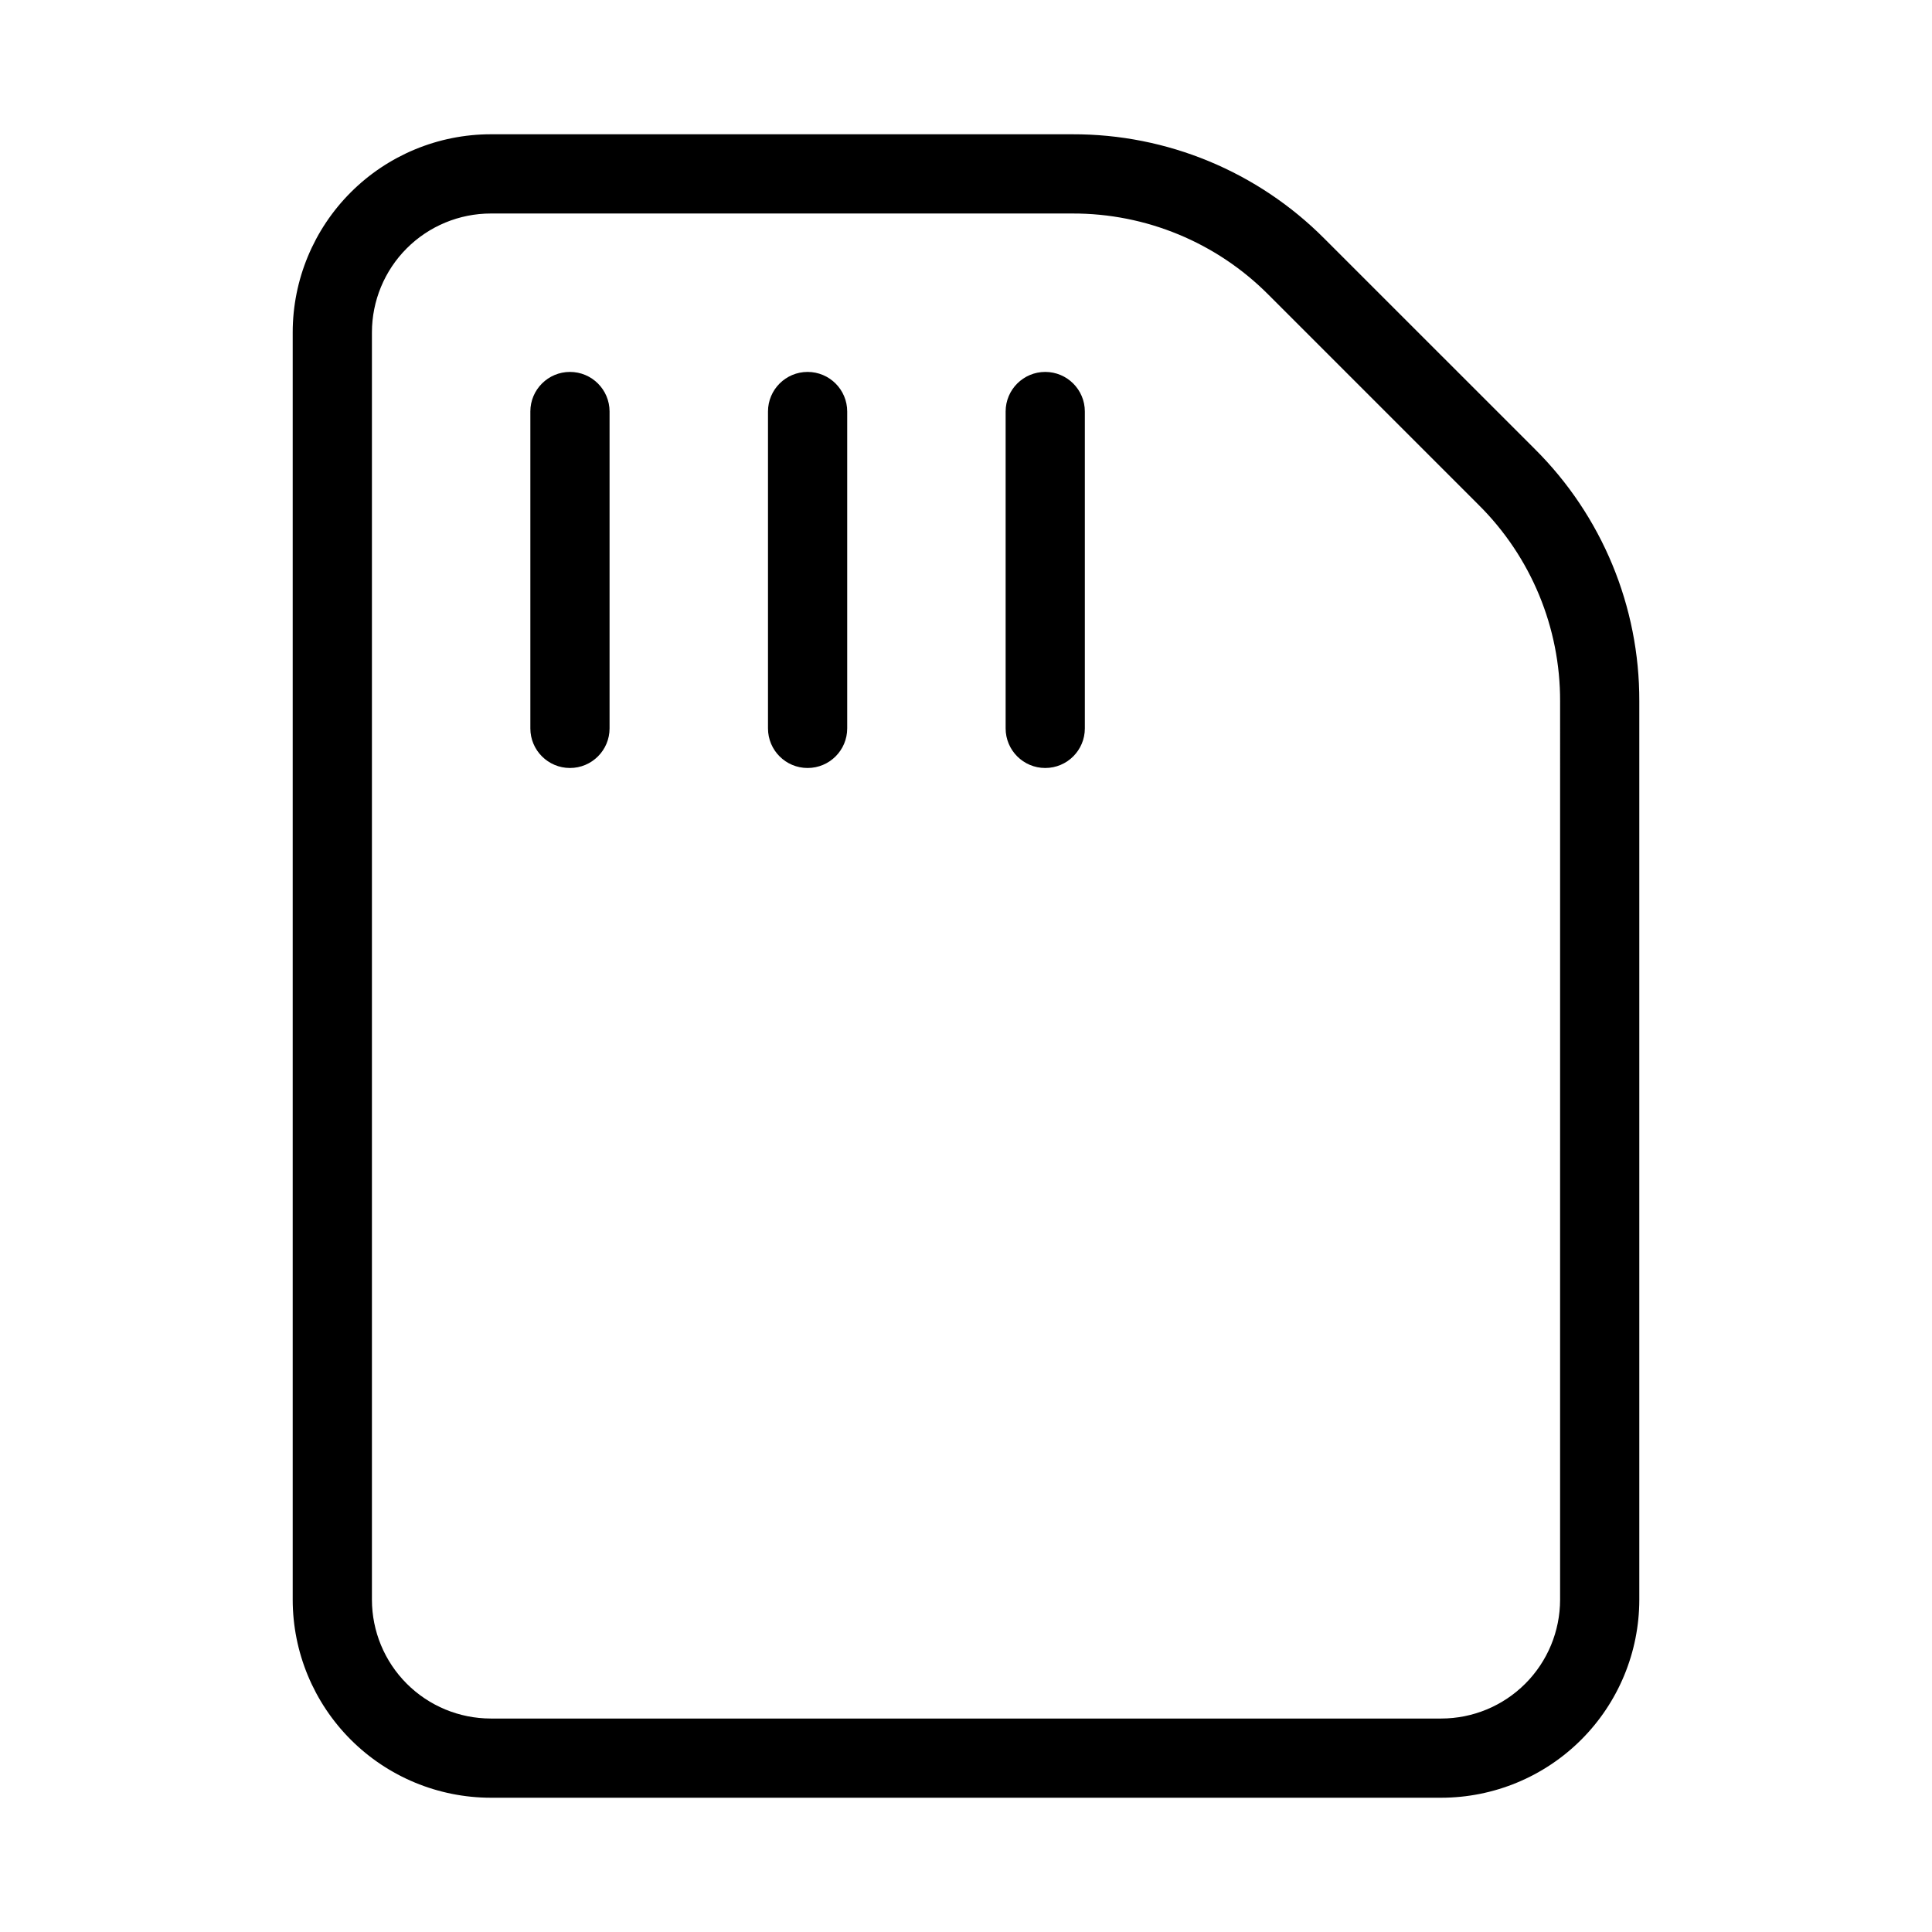 <?xml version="1.0" encoding="UTF-8"?>
<!-- Uploaded to: ICON Repo, www.svgrepo.com, Generator: ICON Repo Mixer Tools -->
<svg fill="#000000" width="800px" height="800px" version="1.1" viewBox="144 144 512 512" xmlns="http://www.w3.org/2000/svg">
 <path d="m495 207.26c-17.676-17.781-41.738-27.75-66.809-27.676h-154.14c-13.914 0.012-27.258 5.547-37.094 15.387-9.84 9.836-15.375 23.18-15.387 37.094v335.87c0.012 13.918 5.547 27.258 15.387 37.098 9.836 9.836 23.18 15.371 37.094 15.383h251.9c13.918-0.012 27.258-5.547 37.098-15.383 9.84-9.84 15.371-23.18 15.383-37.098v-238.11c0.074-25.074-9.891-49.133-27.672-66.812zm62.441 360.68c-0.008 8.352-3.328 16.355-9.23 22.258-5.902 5.902-13.906 9.223-22.258 9.23h-251.9c-8.348-0.008-16.352-3.328-22.258-9.23-5.902-5.902-9.223-13.906-9.23-22.258v-335.87c0.008-8.348 3.328-16.352 9.23-22.258 5.906-5.902 13.91-9.223 22.258-9.23h154.14c19.5-0.059 38.215 7.691 51.965 21.523l55.762 55.762c13.828 13.75 21.578 32.465 21.523 51.969zm-251.9-314.88v83.969c0 5.797-4.699 10.496-10.496 10.496-5.797 0-10.496-4.699-10.496-10.496v-83.969c0-5.797 4.699-10.496 10.496-10.496 5.797 0 10.496 4.699 10.496 10.496zm62.977 0v83.969c0 5.797-4.699 10.496-10.496 10.496s-10.496-4.699-10.496-10.496v-83.969c0-5.797 4.699-10.496 10.496-10.496s10.496 4.699 10.496 10.496zm62.977 0v83.969c0 5.797-4.699 10.496-10.496 10.496-5.797 0-10.496-4.699-10.496-10.496v-83.969c0-5.797 4.699-10.496 10.496-10.496 5.797 0 10.496 4.699 10.496 10.496z"/>
</svg>